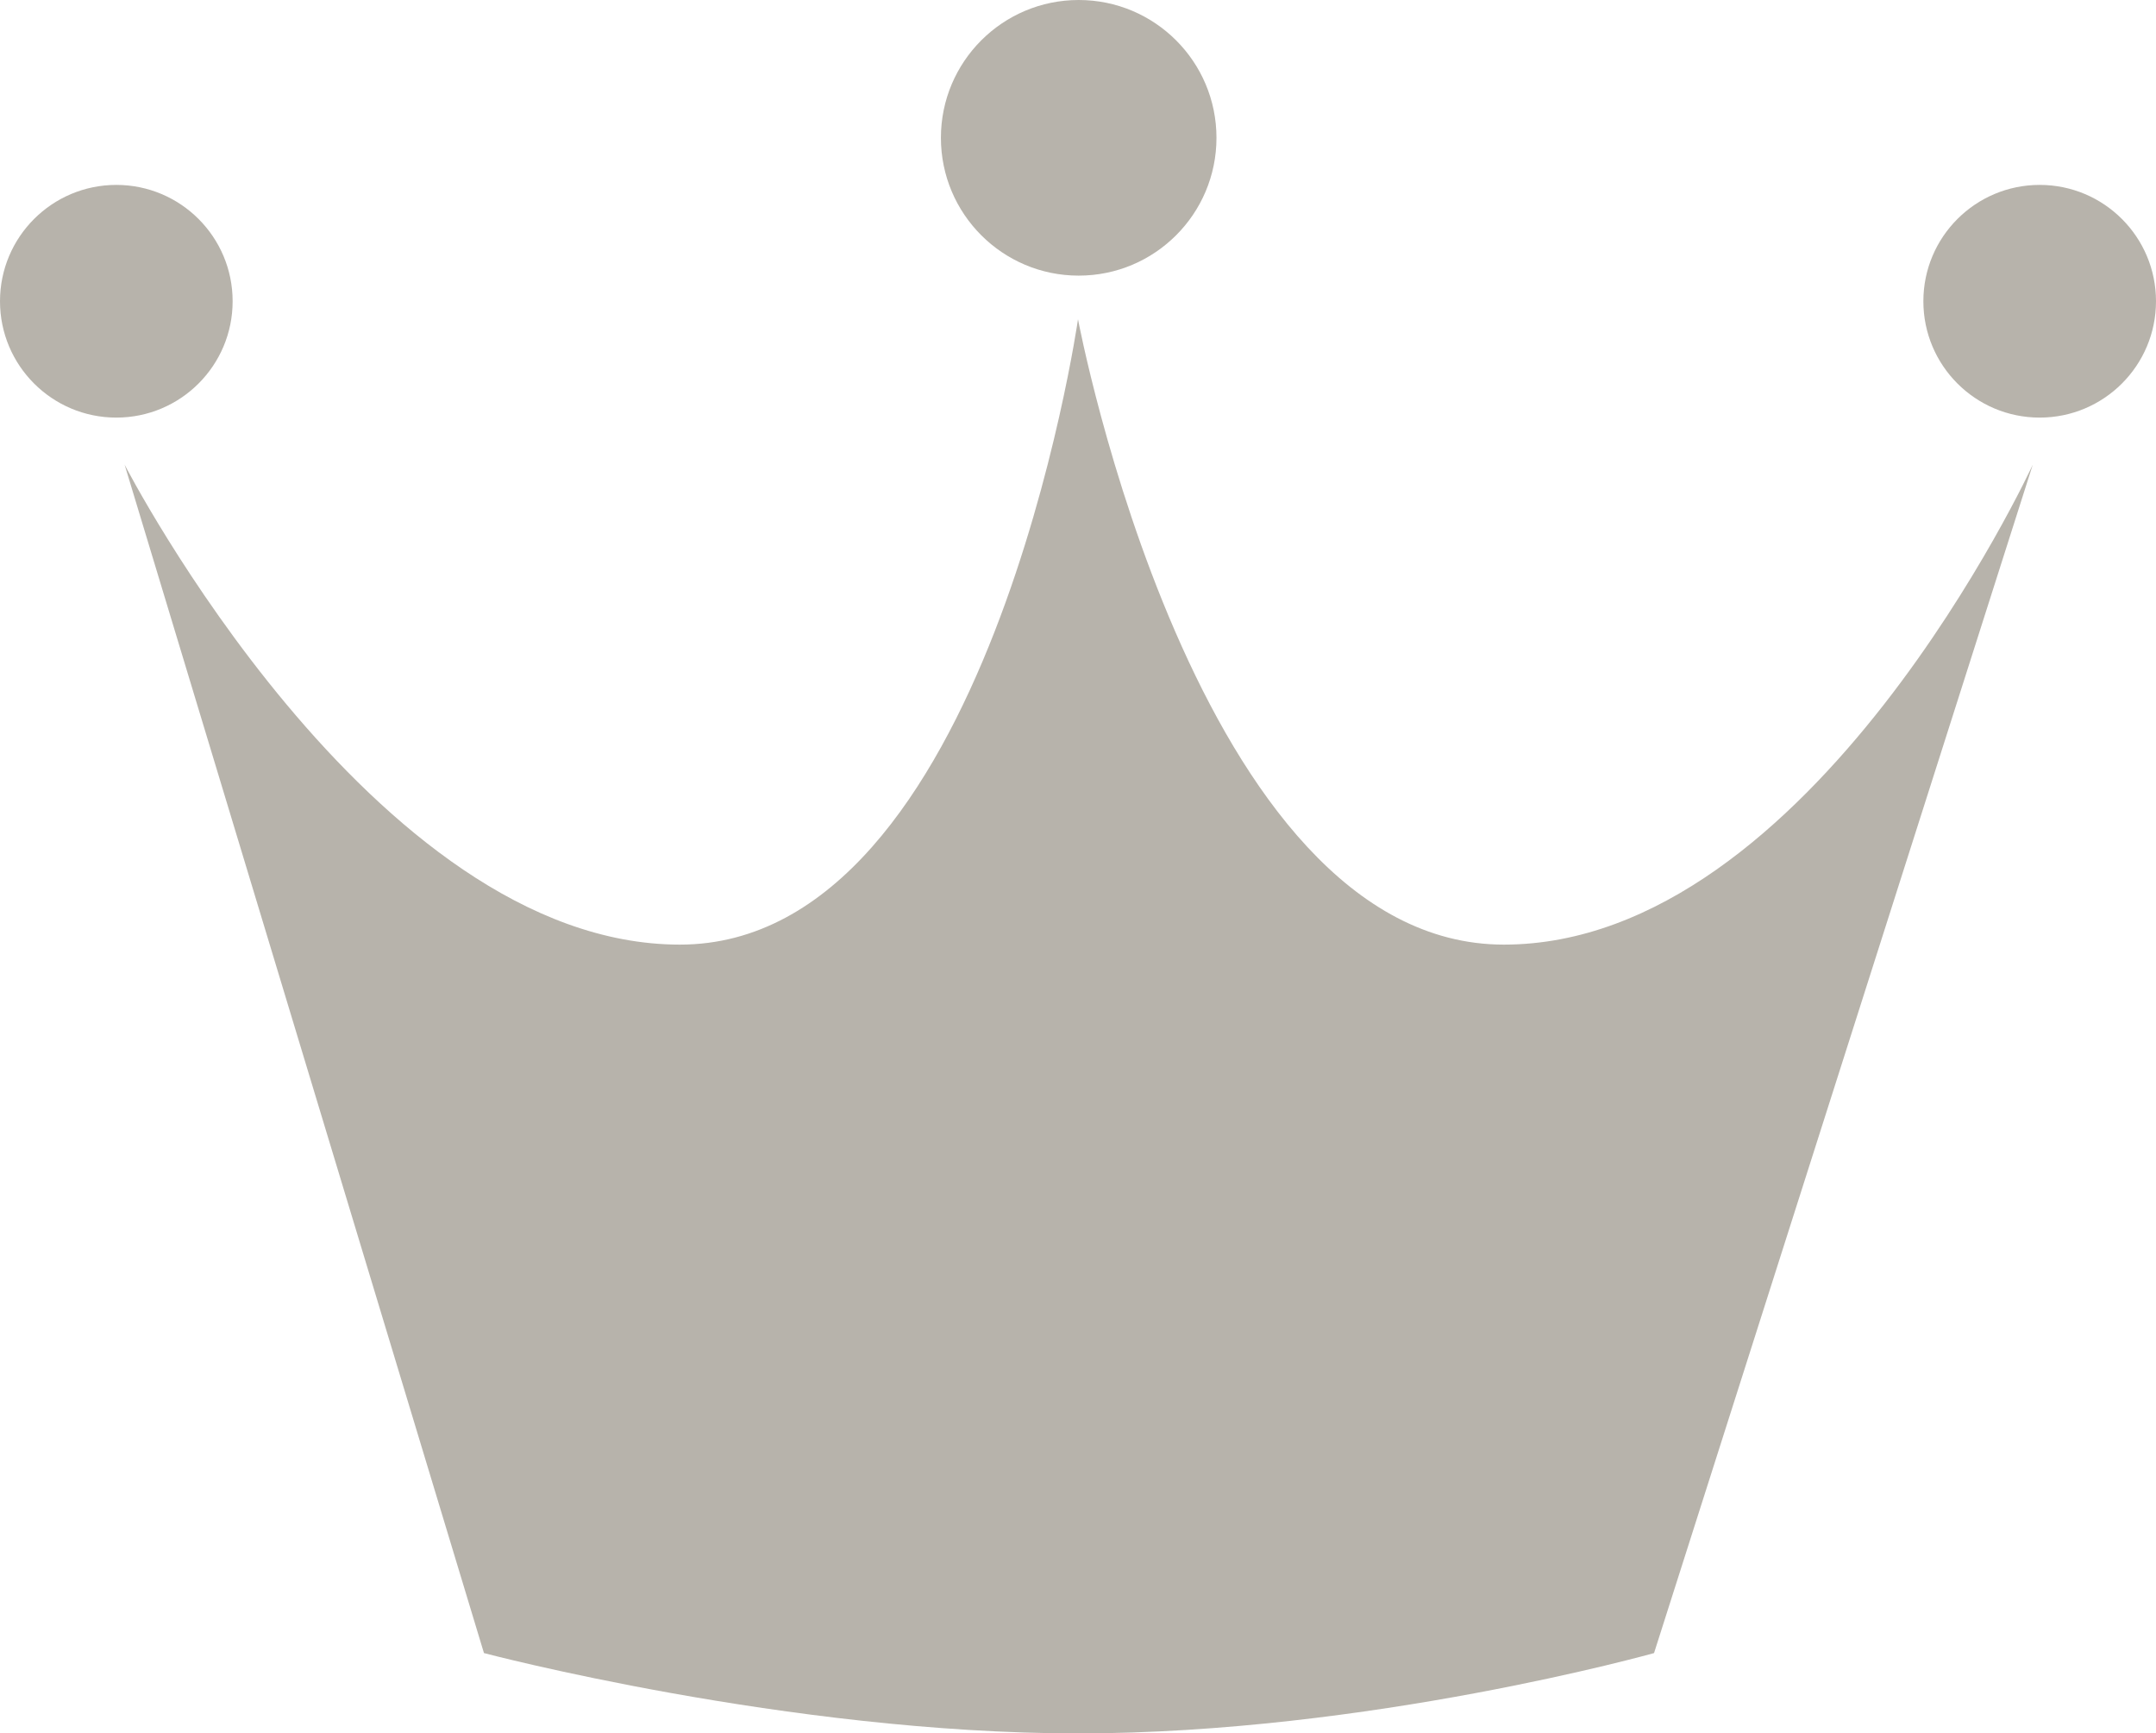 <?xml version="1.0" encoding="UTF-8"?>
<svg id="_レイヤー_2" data-name="レイヤー 2" xmlns="http://www.w3.org/2000/svg" viewBox="0 0 31.14 25.03">
  <defs>
    <style>
      .cls-1 {
        fill: #b7b3ab;
      }
    </style>
  </defs>
  <g id="_デザイン" data-name="デザイン">
    <g id="i_crown_2">
      <path class="cls-1" d="M21.72,13.64c-4.45,0-6.15-9.03-6.15-9.03,0,0-1.3,9.03-5.75,9.03S1.8,6.71,1.8,6.71l5.19,17.16s4.39,1.16,8.58,1.16,8.32-1.16,8.32-1.16l5.47-17.16s-3.19,6.93-7.64,6.93Z"/>
      <circle class="cls-1" cx="15.58" cy="1.99" r="1.99"/>
      <circle class="cls-1" cx="1.68" cy="4.35" r="1.68"/>
      <circle class="cls-1" cx="29.46" cy="4.35" r="1.68"/>
    </g>
  </g>
</svg>
